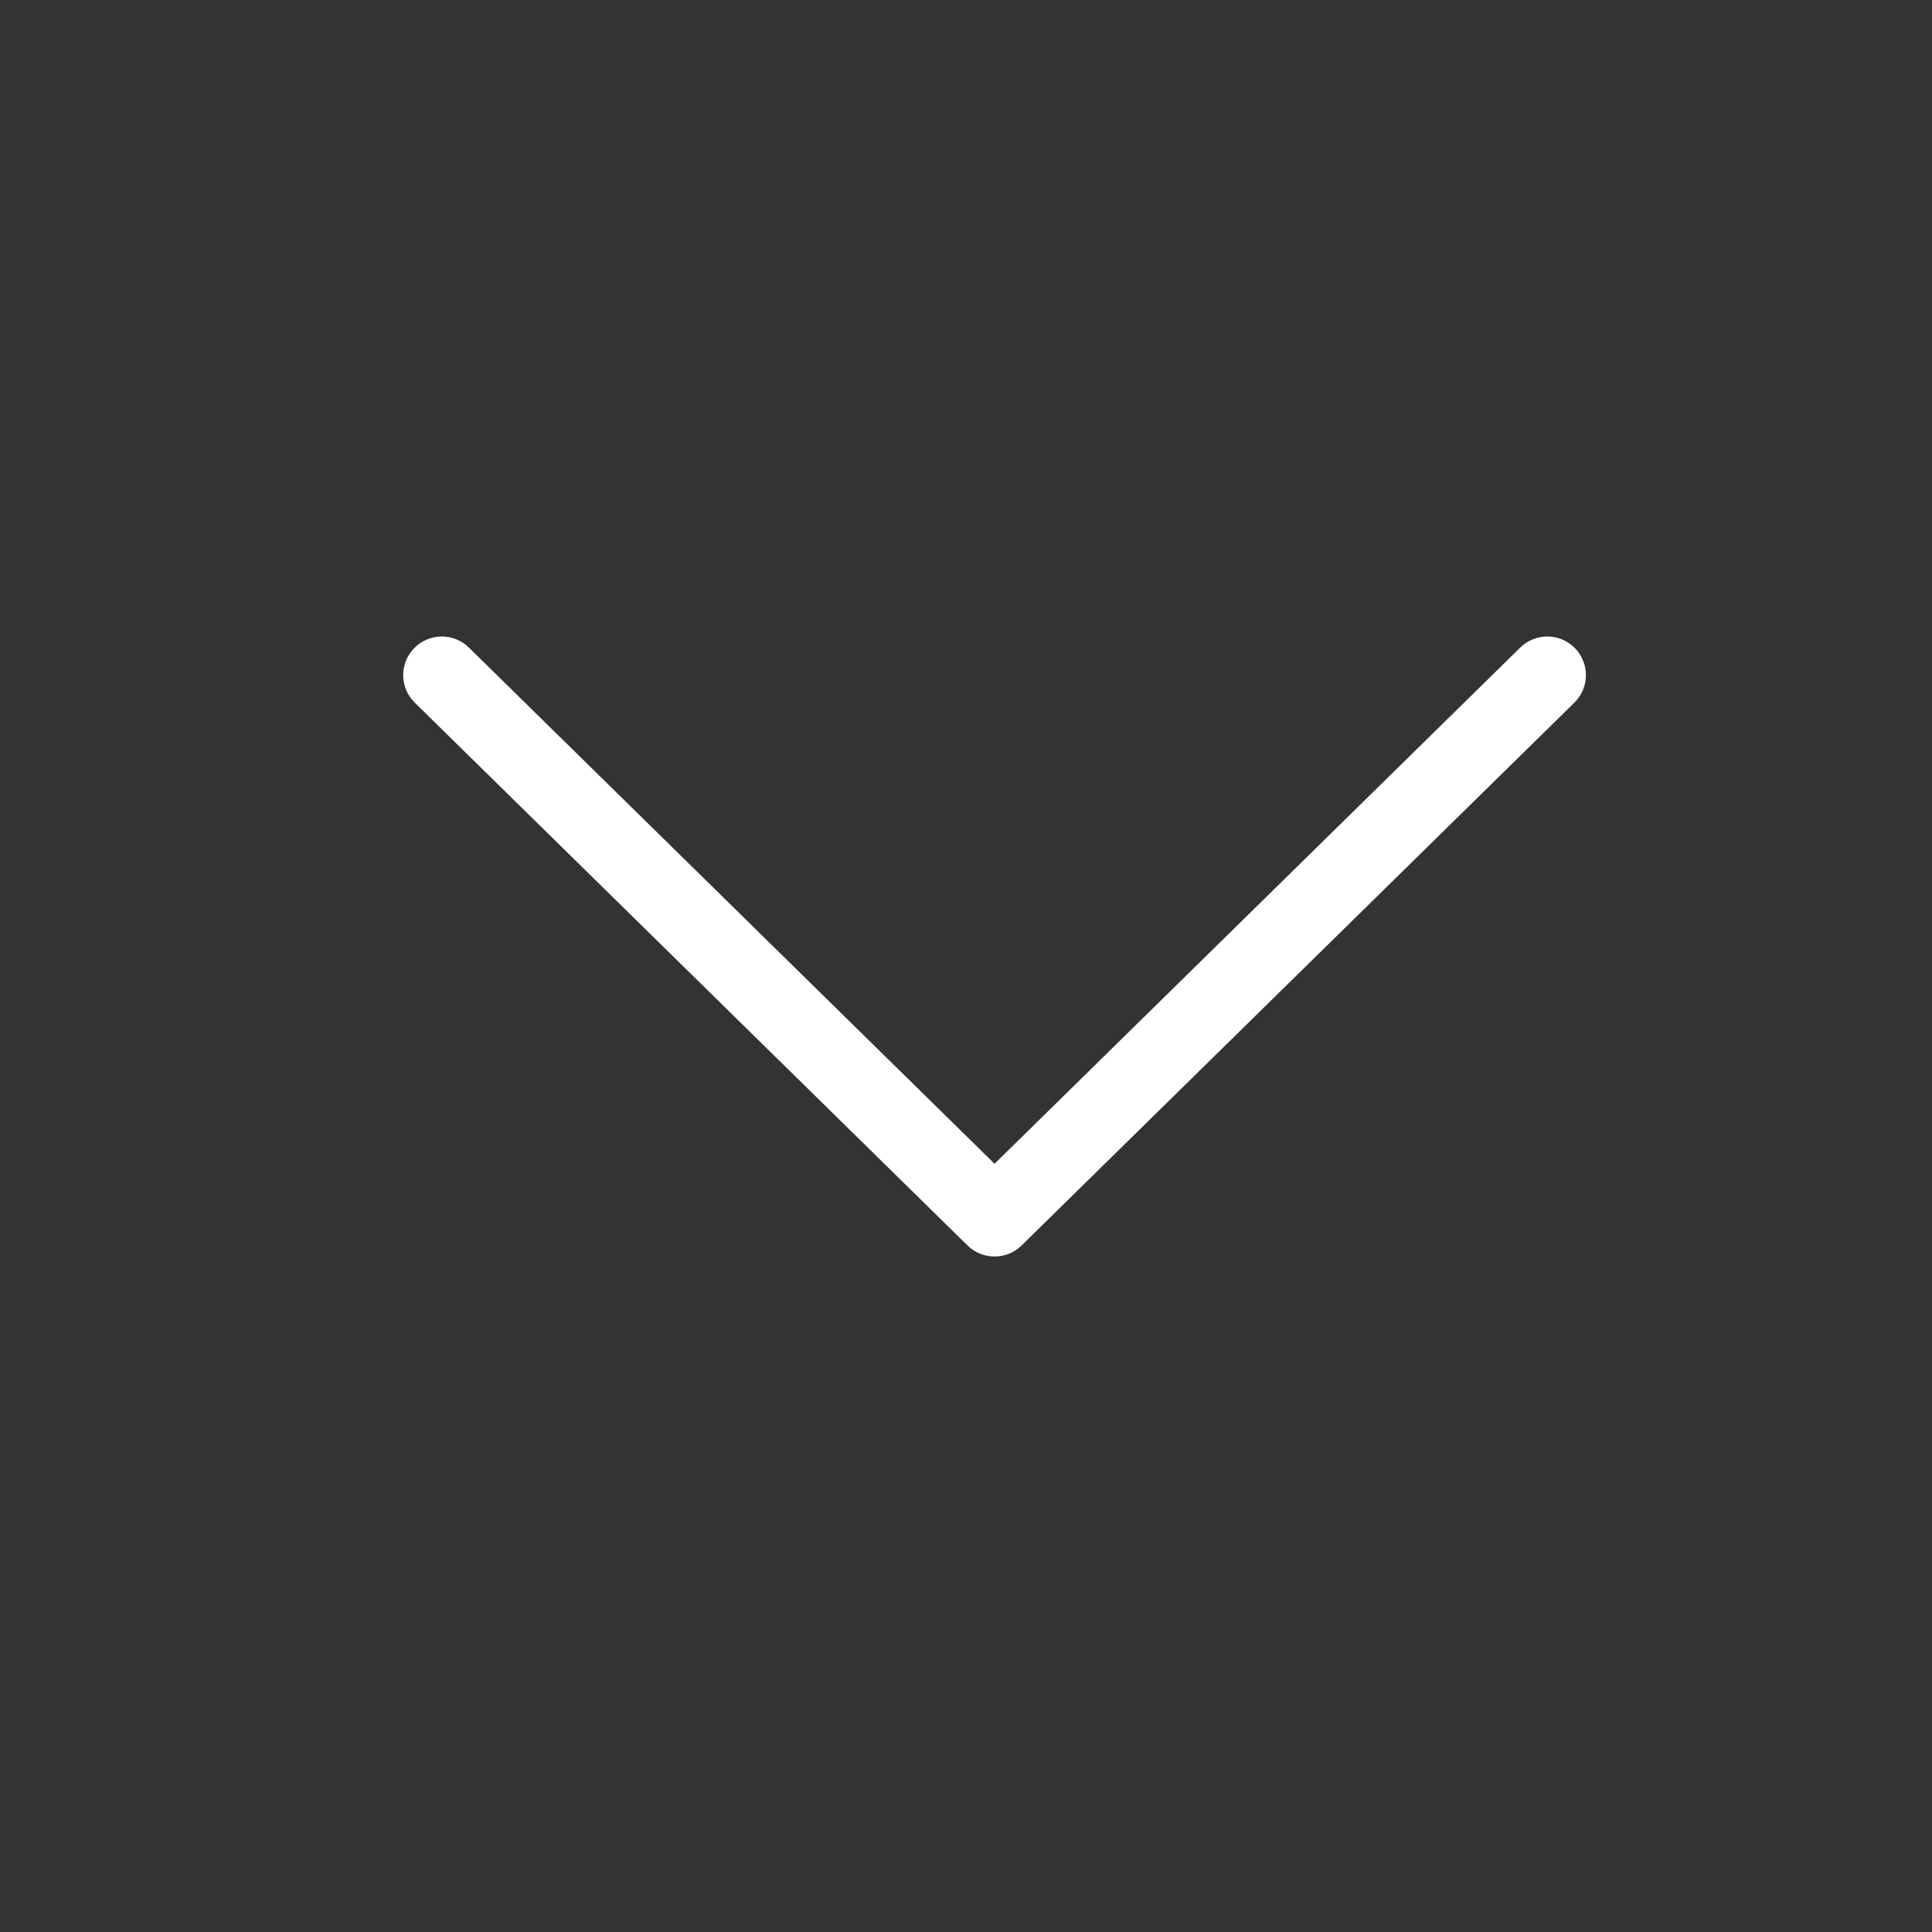 <svg class="icon" style="width: 1em; height: 1em;vertical-align: middle;fill: #ffffff;overflow: hidden;" viewBox="0 0 1024 1024" version="1.1" xmlns="http://www.w3.org/2000/svg"><rect x="0" y="0" width="1024" height="1024" fill="#333333" stroke="none"/><path d="M527.135 665.976c-5.18 0-10.359-1.955-14.34-5.863L219.835 372.427c-8.065-7.919-8.182-20.877-0.263-28.942 7.92-8.065 20.879-8.181 28.942-0.263l278.62 273.603 278.621-273.603c8.064-7.918 21.023-7.802 28.942 0.263 7.918 8.065 7.802 21.023-0.264 28.942L541.474 660.112C537.494 664.021 532.314 665.976 527.135 665.976z" /></svg>
